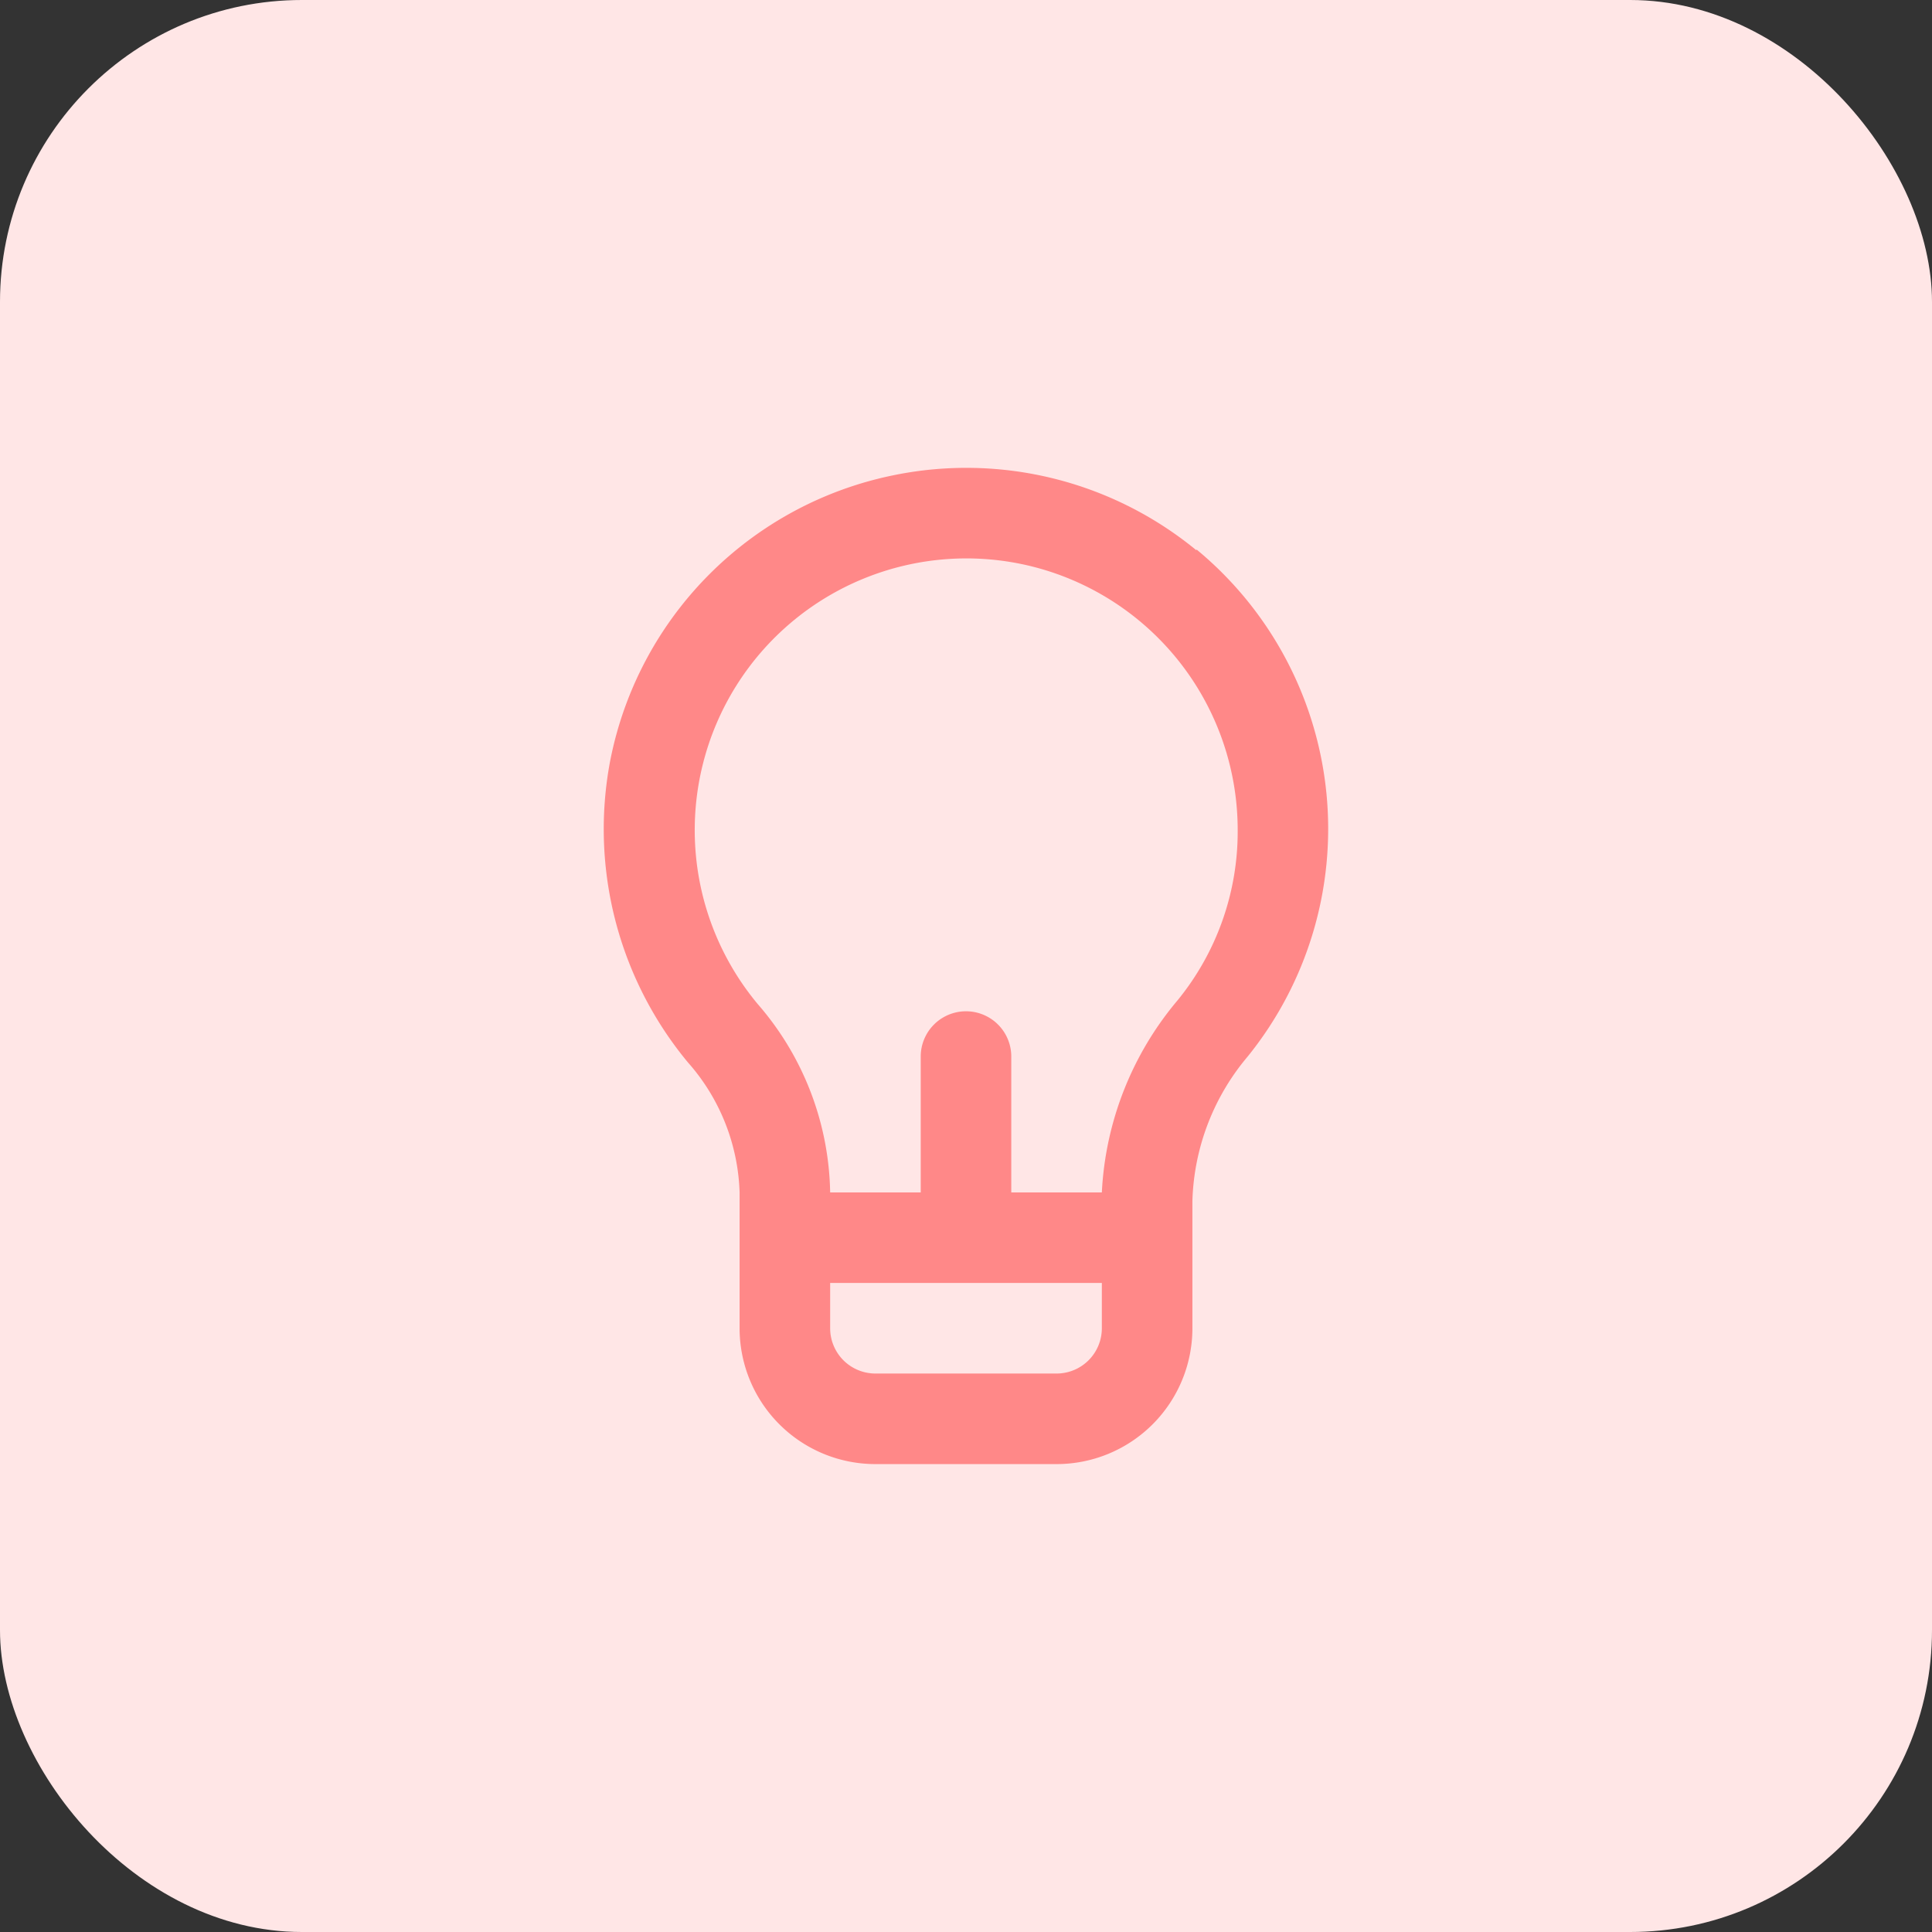 <svg width="32" height="32" fill="none" xmlns="http://www.w3.org/2000/svg"><rect width="100%" height="100%" fill="#333333" stroke="none"/><rect width="32" height="32" rx="5" fill="#FFE6E6"/><path d="M19.817 9.115a6 6 0 00-5.01-1.245 6 6 0 00-4.702 4.74 6.052 6.052 0 001.29 4.988c.528.595.83 1.357.855 2.152V22a2.25 2.25 0 002.25 2.25h3A2.25 2.25 0 0019.75 22v-2.108a3.877 3.877 0 01.915-2.392 6 6 0 00-.848-8.4v.015zM18.25 22a.75.75 0 01-.75.75h-3a.75.75 0 01-.75-.75v-.75h4.5V22zm1.253-5.43a5.347 5.347 0 00-1.253 3.18h-1.5V17.5a.75.75 0 00-1.5 0v2.25h-1.5a4.875 4.875 0 00-1.2-3.12 4.5 4.5 0 014.522-7.253A4.5 4.5 0 0120.5 13.75a4.418 4.418 0 01-.997 2.82z" fill="#F88"/></svg>